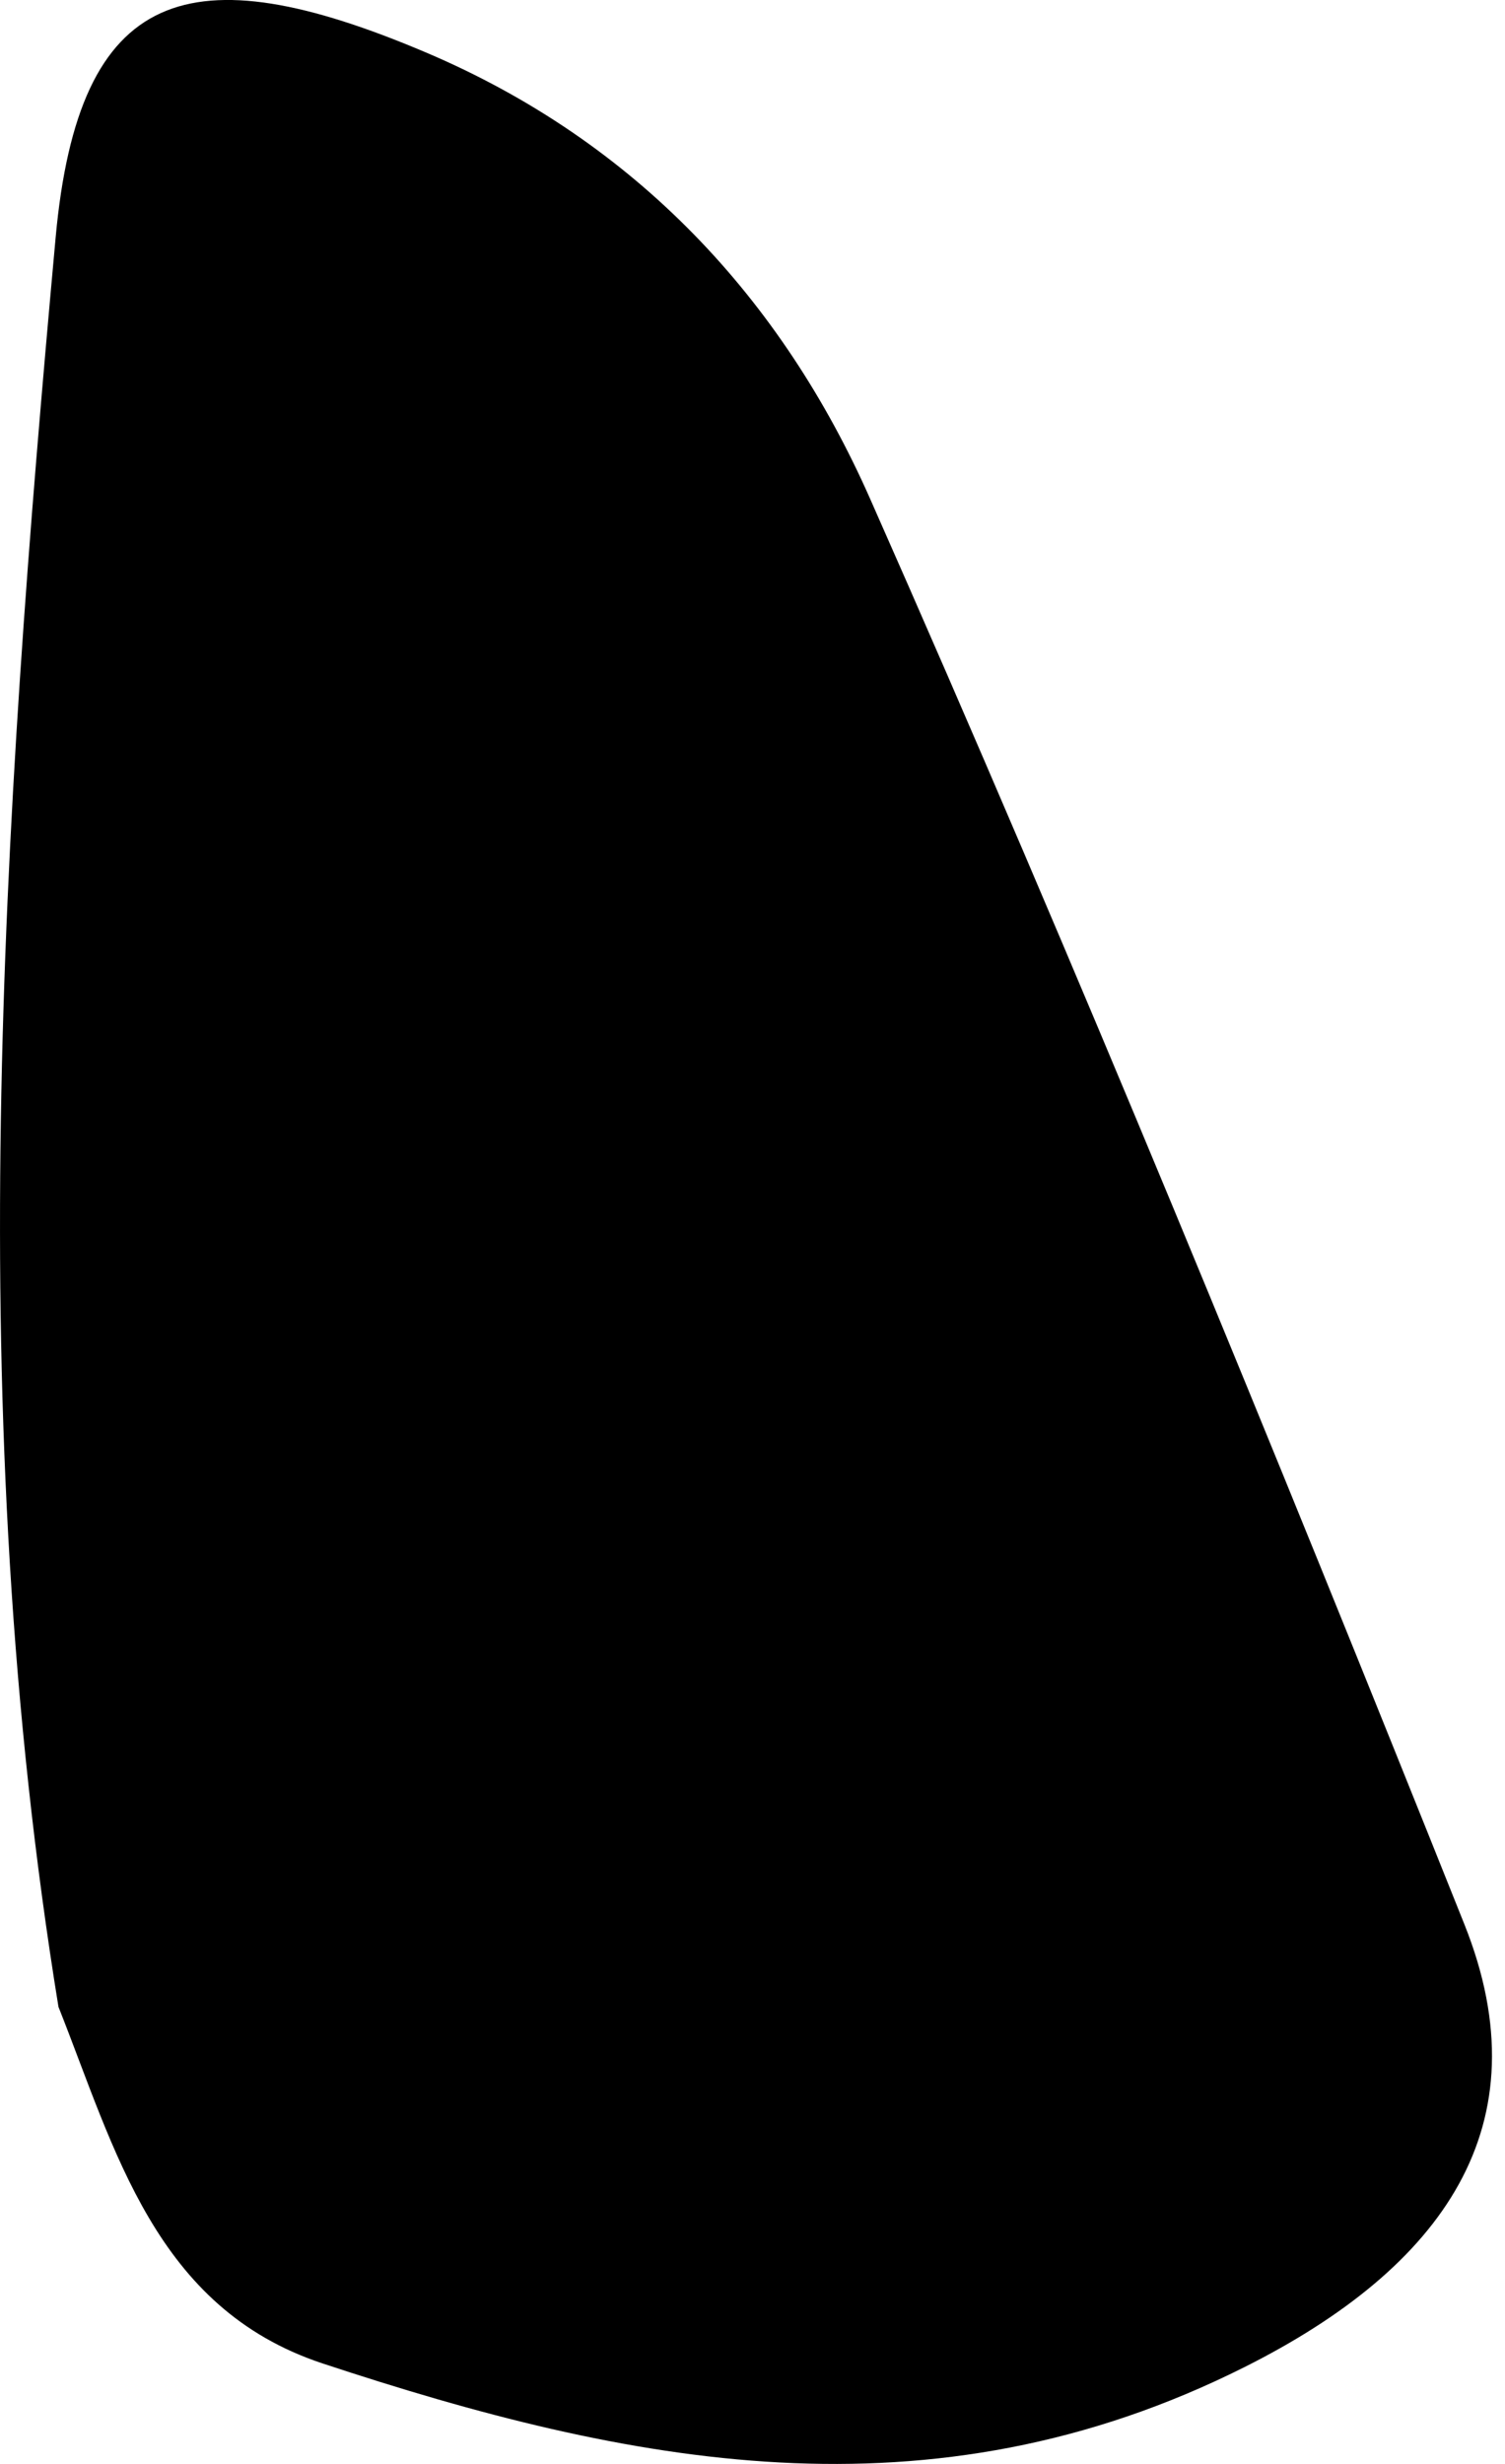 <?xml version="1.0" encoding="UTF-8"?> <svg xmlns="http://www.w3.org/2000/svg" width="33" height="54" viewBox="0 0 33 54" fill="none"> <path fill-rule="evenodd" clip-rule="evenodd" d="M1.282 43.983C-0.828 31.043 0.043 18.094 1.22 5.205C1.724 -0.301 4.154 -1.049 9.335 1.148C13.957 3.109 17.149 6.571 19.073 10.918C23.641 21.237 27.916 31.69 32.109 42.172C33.877 46.594 31.626 49.702 27.289 51.877C20.373 55.347 13.768 54.009 7.075 51.798C3.396 50.582 2.526 47.11 1.282 43.983Z" fill="black"></path> </svg> 